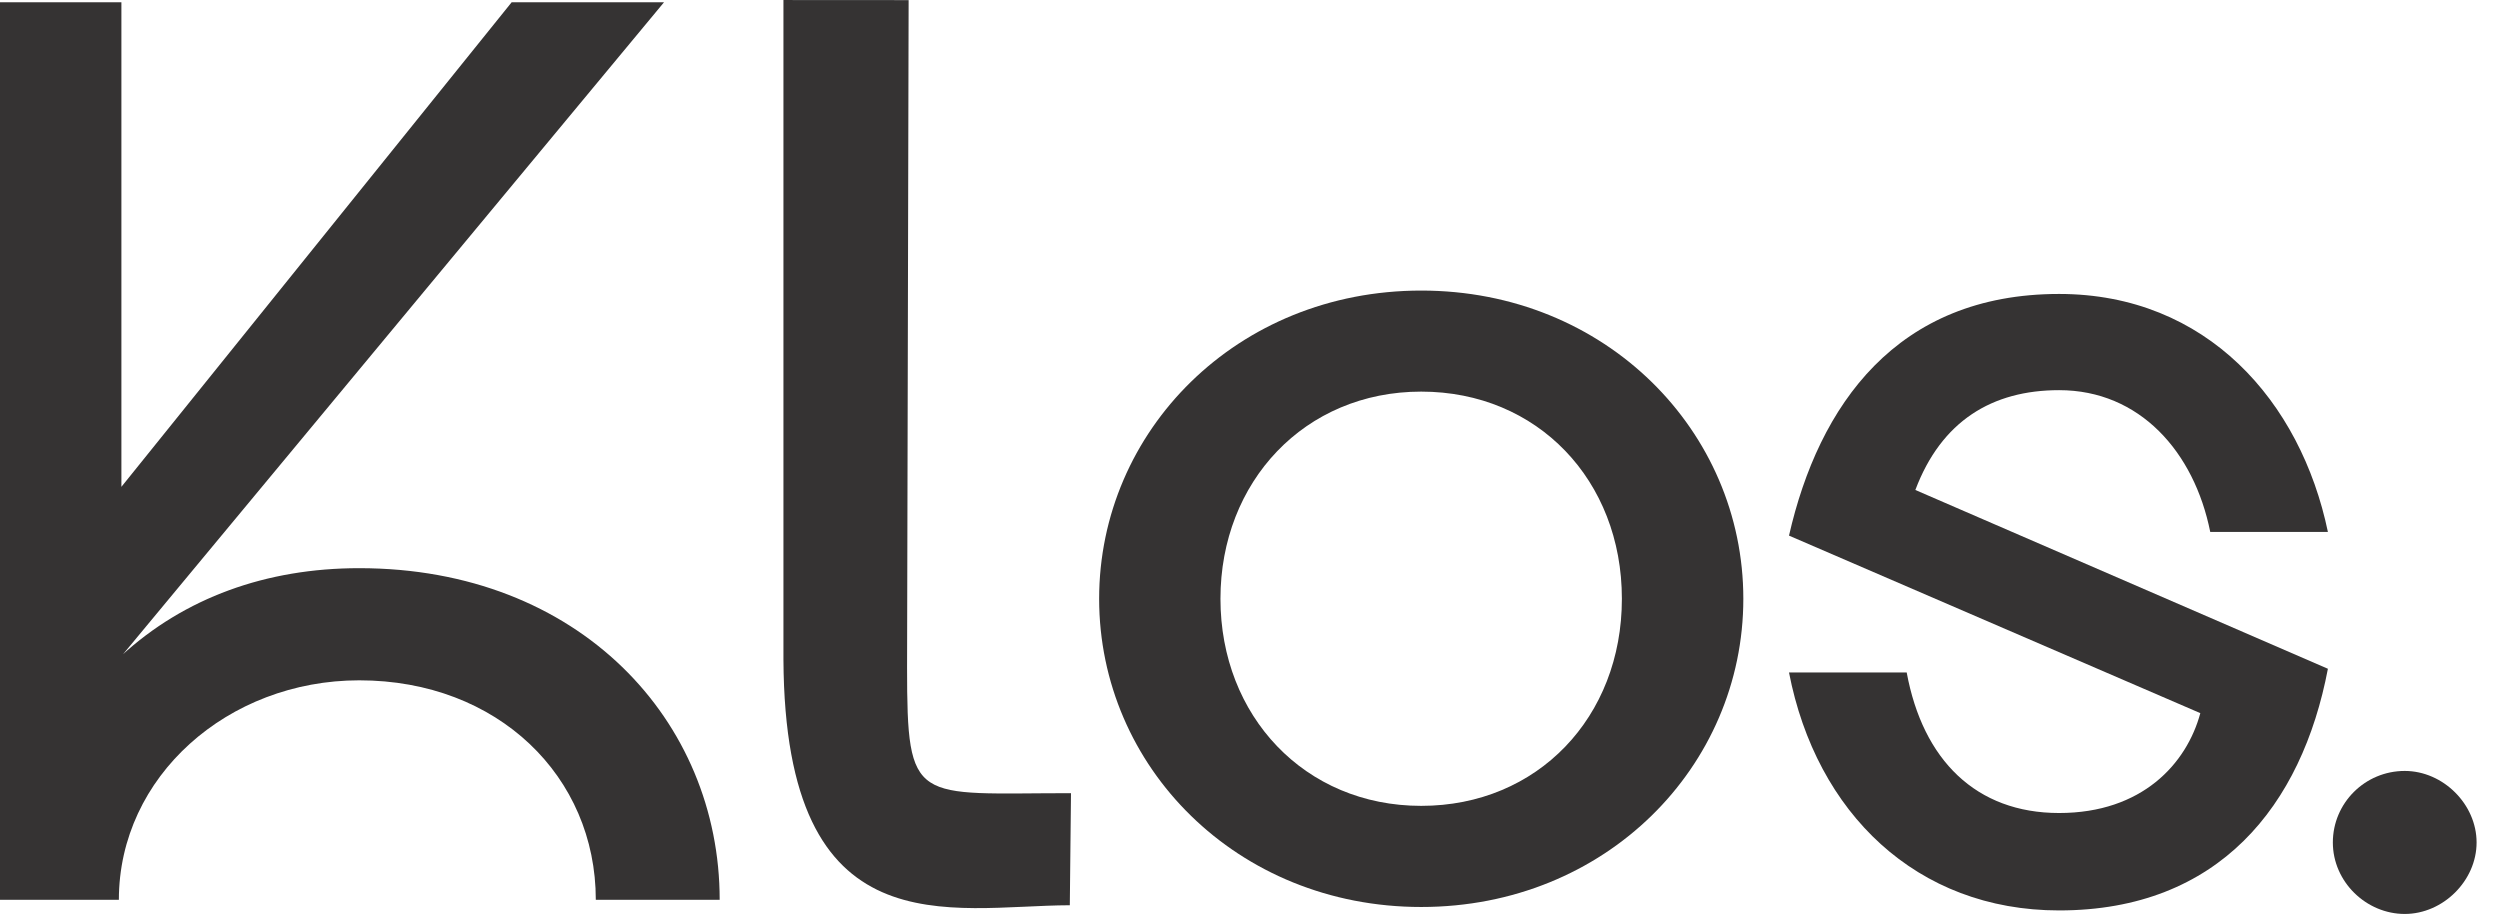 <svg width="93" height="34" viewBox="0 0 93 34" fill="none" xmlns="http://www.w3.org/2000/svg">
<path d="M29.144 24.54V0.001L33.801 0.004L33.743 24.83C33.743 29.99 34.015 29.506 39.841 29.506L39.797 33.675C35.328 33.69 29.2 35.406 29.144 24.539V24.54Z" fill="#353333"/>
<path d="M24.701 0.085L4.534 24.389L4.515 24.392C6.863 22.236 9.905 21.136 13.363 21.136C21.566 21.136 26.772 26.821 26.772 33.472H22.164C22.164 28.887 18.524 25.308 13.363 25.308C8.478 25.308 4.422 28.885 4.422 33.472H0V0.085H4.516V18.11L19.033 0.085H24.701Z" fill="#353333"/>
<path d="M64.852 22.275C64.852 28.511 59.736 33.74 52.87 33.74C46.003 33.74 40.888 28.511 40.888 22.275C40.888 16.039 46.005 10.809 52.87 10.809C59.734 10.809 64.852 16.037 64.852 22.275ZM60.334 22.275C60.334 17.872 57.201 14.568 52.868 14.568C48.535 14.568 45.401 17.917 45.401 22.275C45.401 26.633 48.535 29.978 52.868 29.978C57.201 29.978 60.334 26.678 60.334 22.275Z" fill="#353333"/>
<path d="M82.221 19.788C81.623 16.806 79.595 14.514 76.599 14.514C74.108 14.514 72.219 15.66 71.251 18.227L86.598 24.878C85.63 29.968 82.541 33.868 76.599 33.868C71.299 33.868 67.564 30.244 66.551 25.016H70.929C71.529 28.273 73.51 30.244 76.599 30.244C79.687 30.244 81.345 28.409 81.852 26.529L66.551 19.925C67.658 15.065 70.56 10.935 76.599 10.935C82.084 10.935 85.584 14.925 86.598 19.788H82.219H82.221Z" fill="#353333"/>
<path d="M89.456 28.679C90.883 28.679 92.129 29.917 92.129 31.34C92.129 32.762 90.883 33.999 89.456 33.999C88.028 33.999 86.782 32.808 86.782 31.34C86.782 29.871 87.98 28.679 89.456 28.679Z" fill="#353333"/>
</svg>
